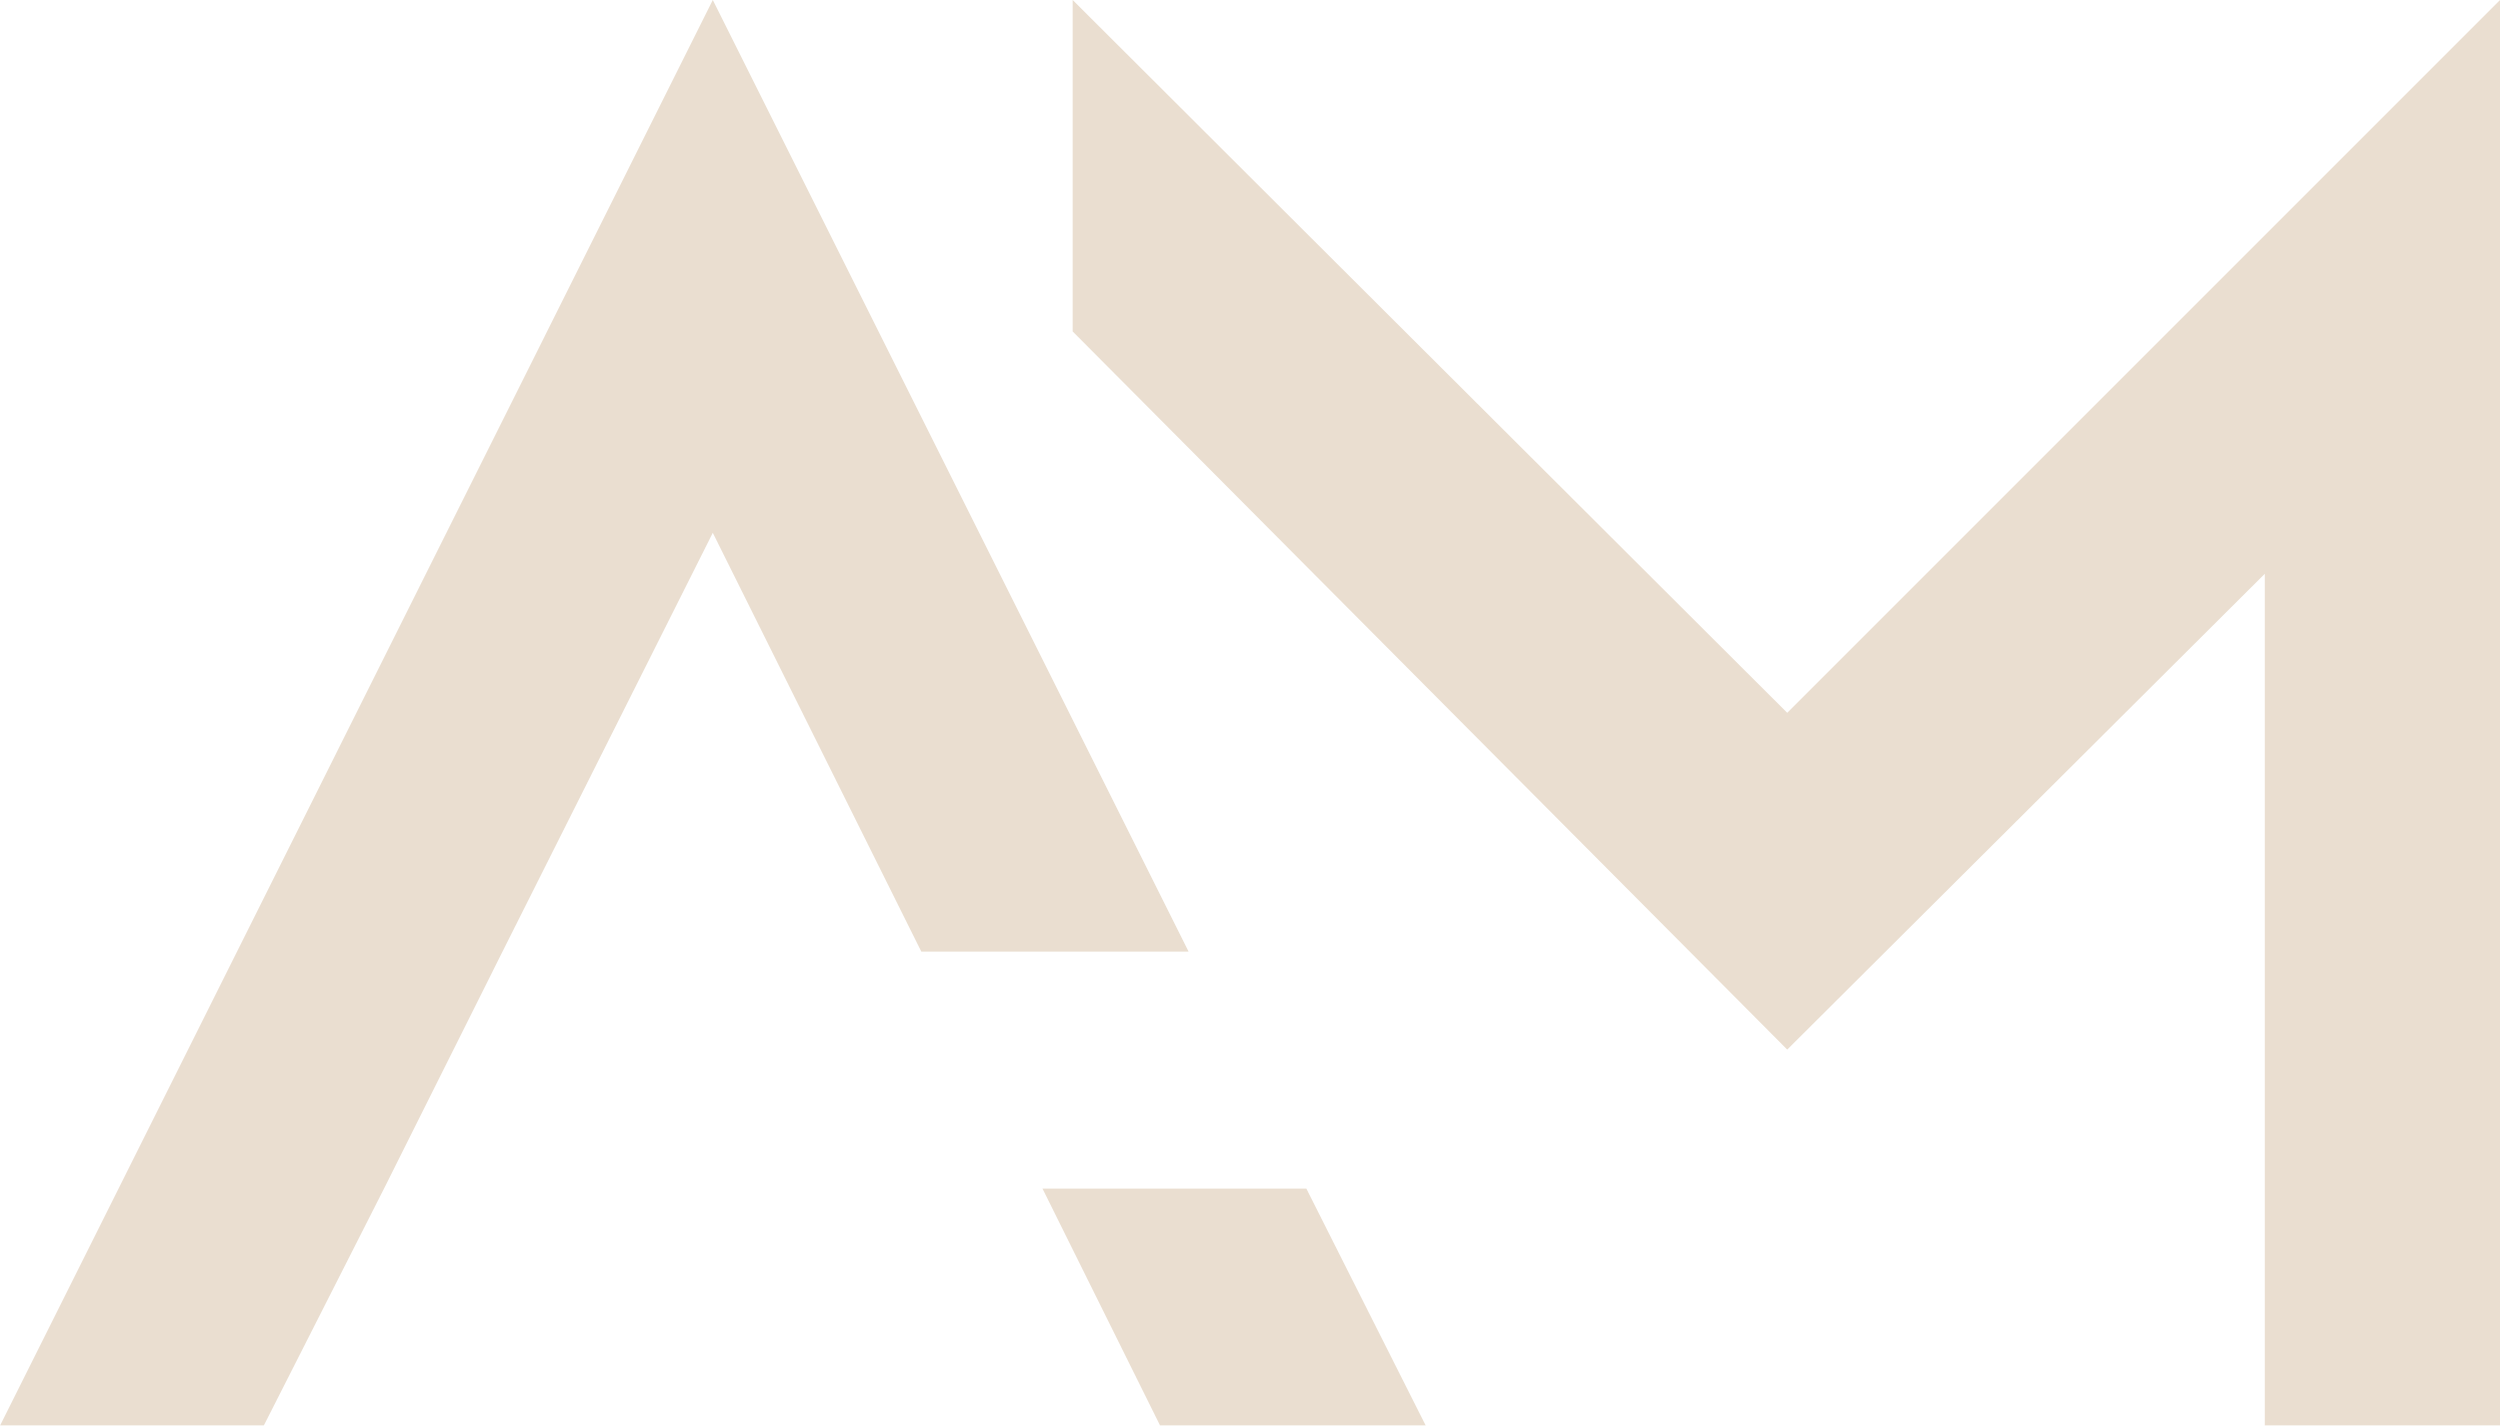 <svg xmlns="http://www.w3.org/2000/svg" width="111.999" height="63.866" viewBox="0 0 111.999 63.866">
    <g data-name="Grupo 9401" style="opacity:.397">
        <path data-name="Trazado 13383" d="m286.9 53.248 5.27 10.618h11.9l-5.349-10.618zM272.13 0 240.2 63.866h11.814l5.429-10.7 5.268-10.538 9.419-18.758 9.341 18.761h11.974z" transform="translate(-240.197)" style="fill:#caac88"/>
        <path data-name="Trazado 13384" d="m516.521 0-31.933 31.933L452.576 0v14.849l32.012 32.172 21.395-21.315v38.16h10.538z" transform="translate(-404.521)" style="fill:#caac88"/>
    </g>
</svg>

